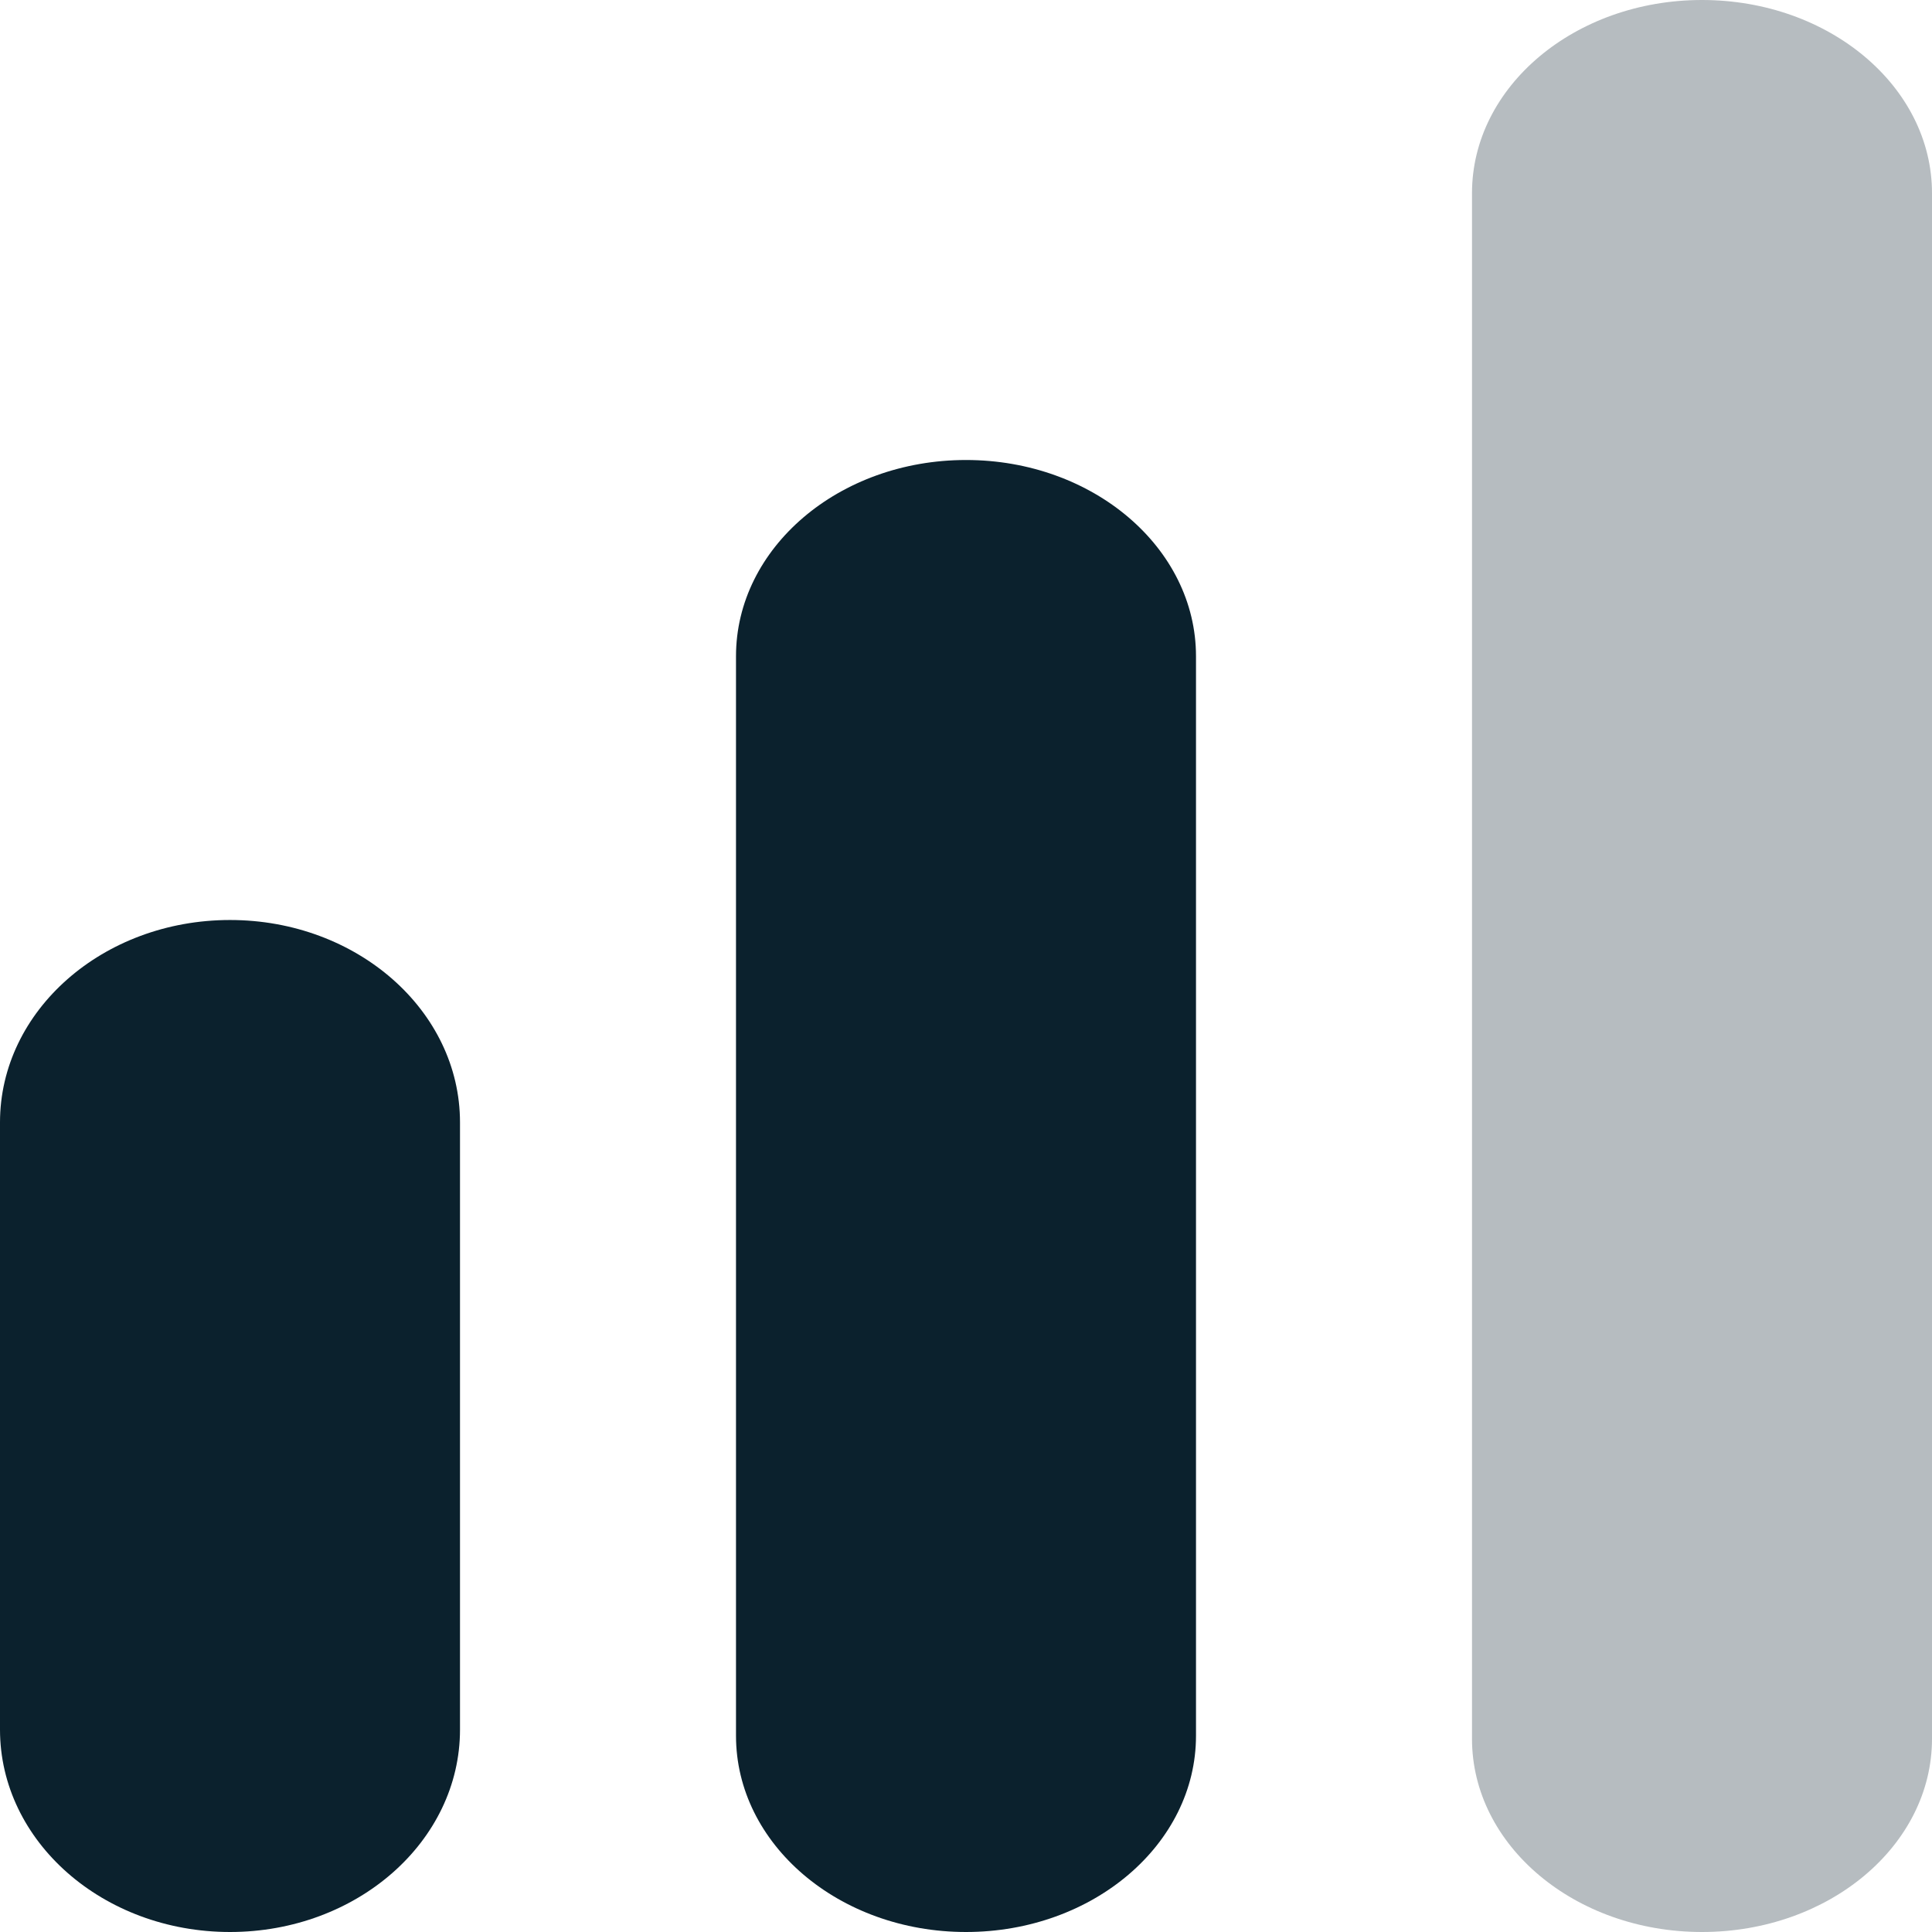 <svg width="21" height="21" viewBox="0 0 21 21" fill="none" xmlns="http://www.w3.org/2000/svg">
<path fill-rule="evenodd" clip-rule="evenodd" d="M2.5 21C1.119 21 -4.30546e-08 20.015 -9.61651e-08 18.8L-3.8466e-07 12.2C-4.37771e-07 10.985 1.119 10 2.5 10C3.881 10 5 10.985 5 12.2L5 18.8C5 20.015 3.881 21 2.5 21Z" fill="#0B212D"/>
<path fill-rule="evenodd" clip-rule="evenodd" d="M10.5 21C9.119 21 8 20.045 8 18.867L8 7.133C8 5.955 9.119 5 10.5 5C11.881 5 13 5.955 13 7.133L13 18.867C13 20.045 11.881 21 10.5 21Z" fill="#0B212D"/>
<path opacity="0.3" fill-rule="evenodd" clip-rule="evenodd" d="M18.5 21C17.119 21 16 20.06 16 18.9L16 2.1C16 0.94 17.119 9.1698e-07 18.5 8.71715e-07C19.881 8.26451e-07 21 0.94 21 2.1L21 18.9C21 20.06 19.881 21 18.5 21Z" fill="#0B212D"/>
</svg>
